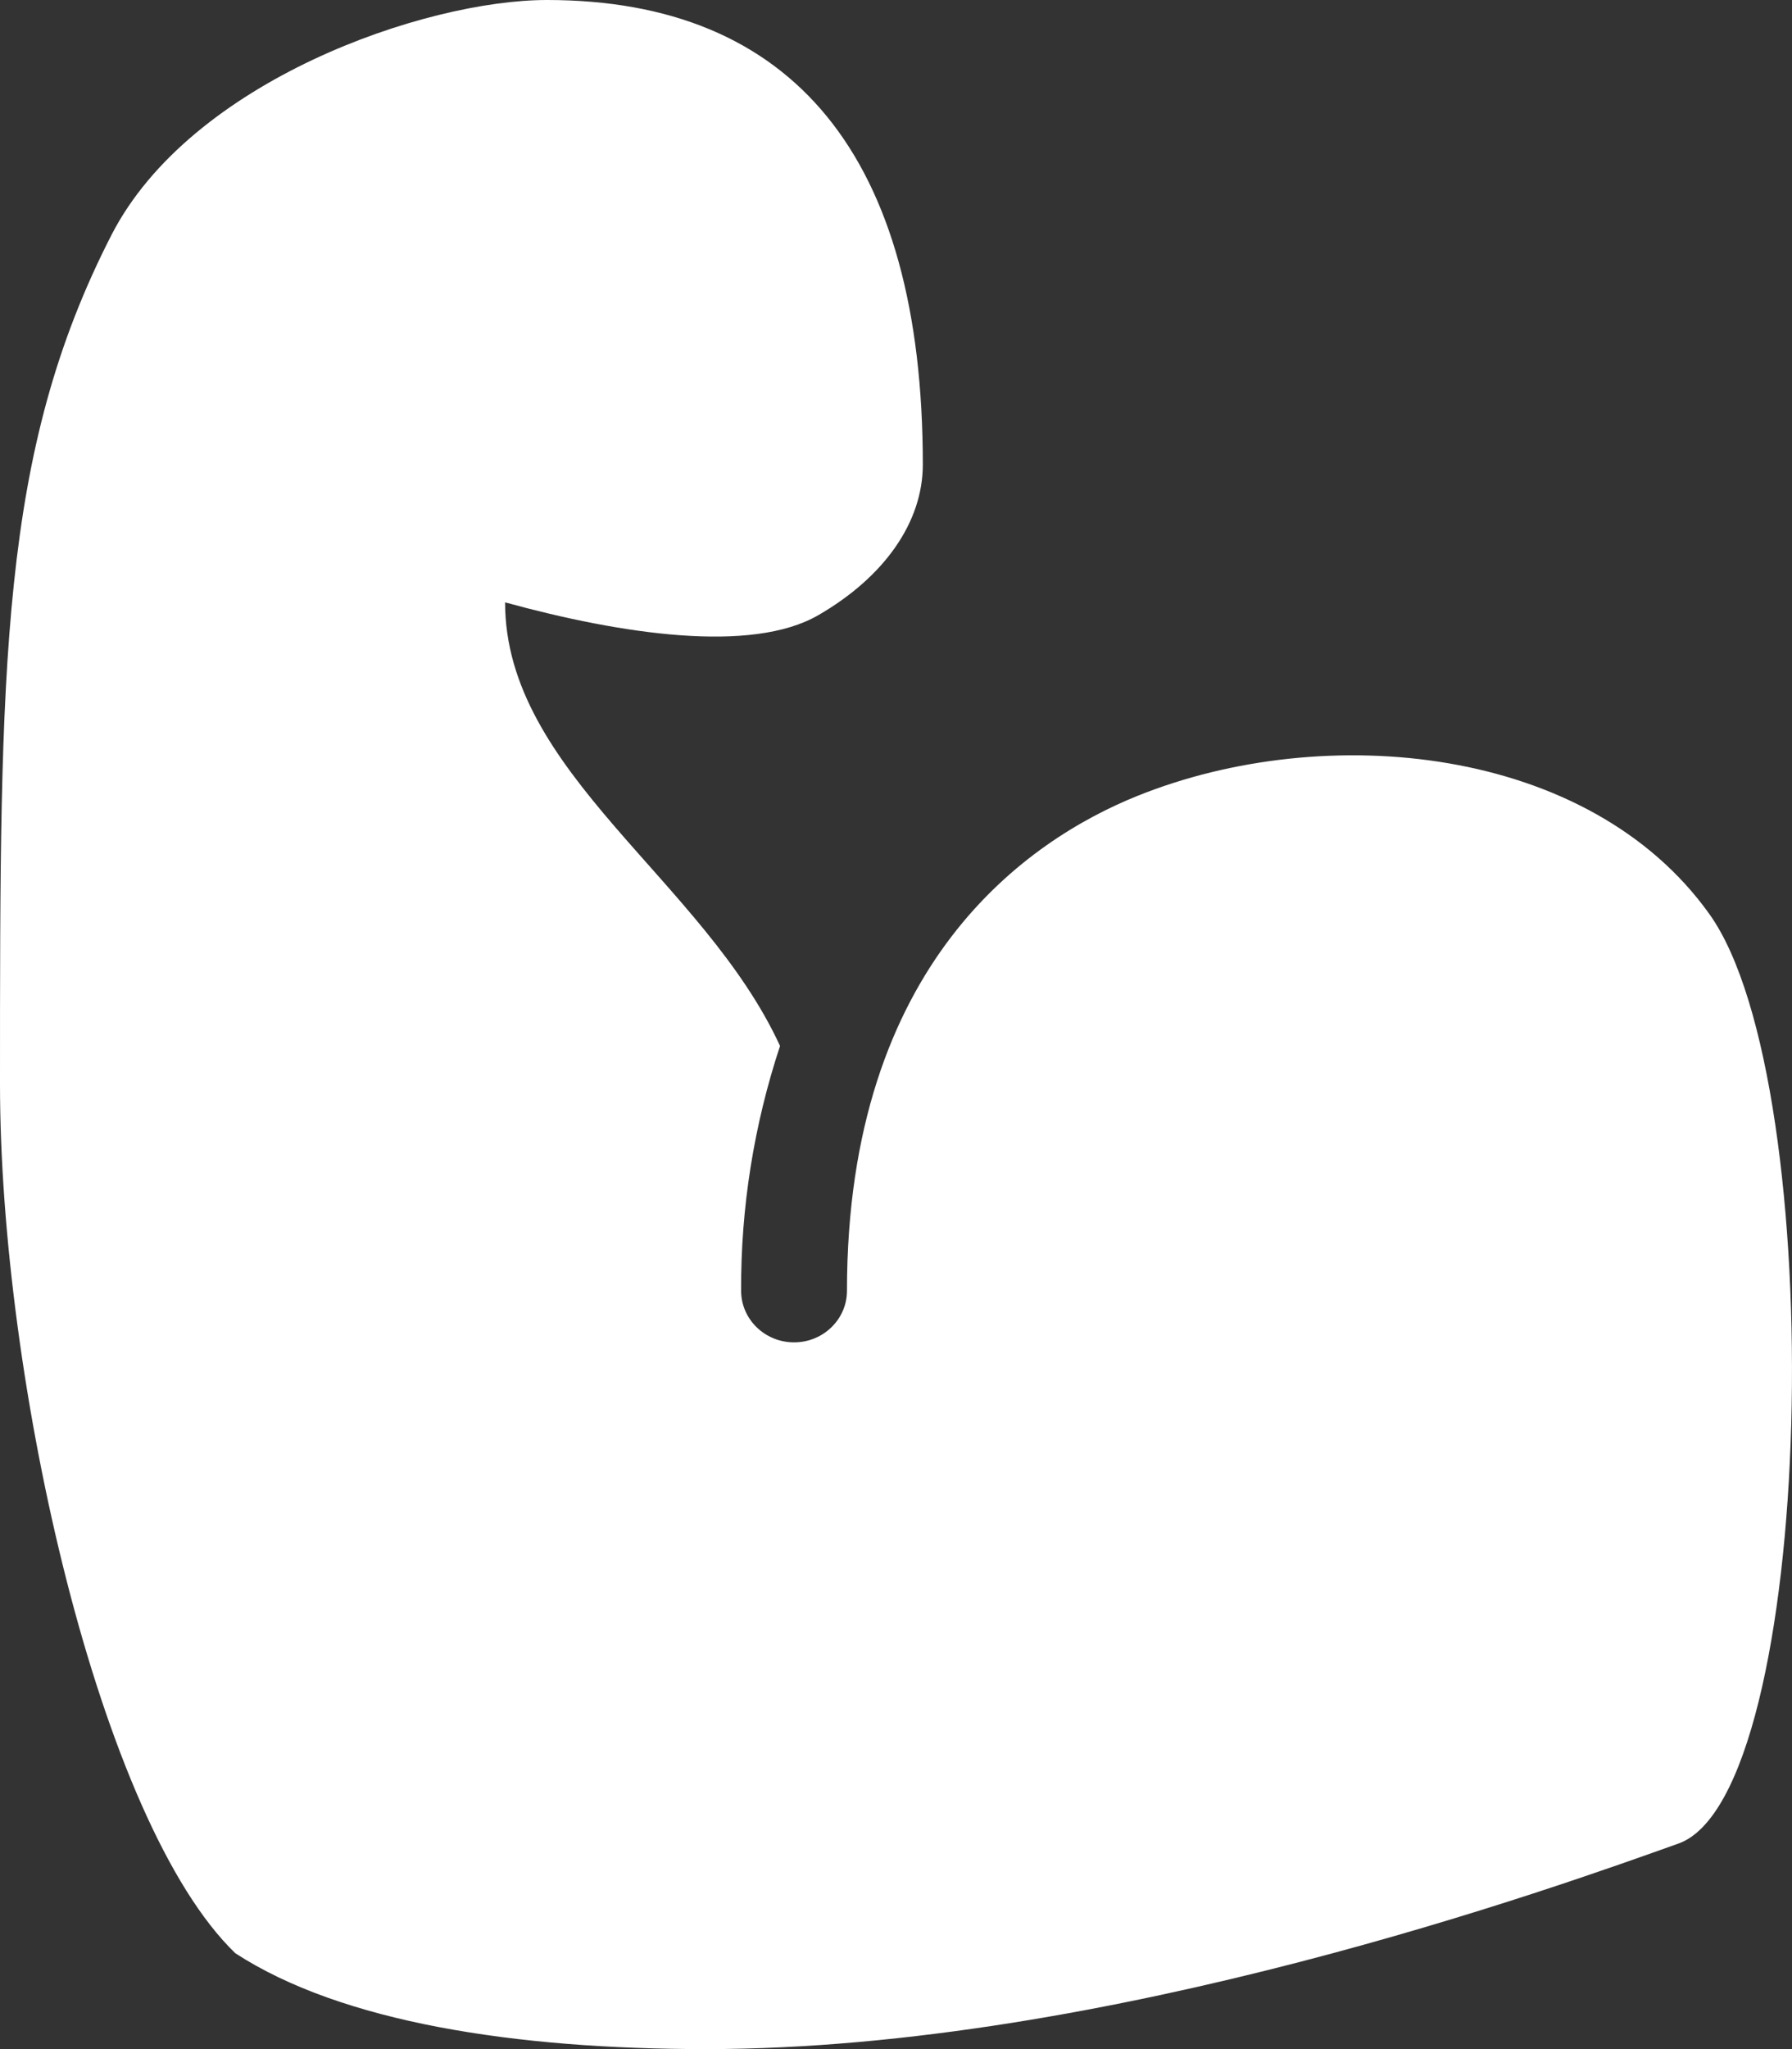 <svg width="28" height="32" viewBox="0 0 28 32" fill="none" xmlns="http://www.w3.org/2000/svg">
<rect x="0" y="0" width="28" height="32" fill="#333333" stroke="none"/>
<path d="M26.711 14.277C24.829 11.639 20.706 11.247 17.77 12.43C16.076 13.113 13.234 15.027 13.234 20.157C13.234 20.602 12.864 20.963 12.407 20.963C11.95 20.963 11.58 20.602 11.58 20.157C11.574 18.859 11.78 17.569 12.188 16.334C10.994 13.74 7.892 12.061 7.892 9.407C9.714 9.907 11.744 10.21 12.786 9.607C13.824 9.007 14.419 8.15 14.419 7.256C14.419 2.442 12.389 0 8.547 0C6.637 0 2.977 1.261 1.741 3.671C-4.79696e-07 7.066 0 10.363 0 16.932C0 21.561 1.551 28.453 3.677 30.503C5.34 31.584 8.051 32 11.032 32C17.33 32 24.379 29.448 26.226 28.79C28.385 28.02 28.605 16.933 26.711 14.277L26.711 14.277Z" fill="white"/>
</svg>
